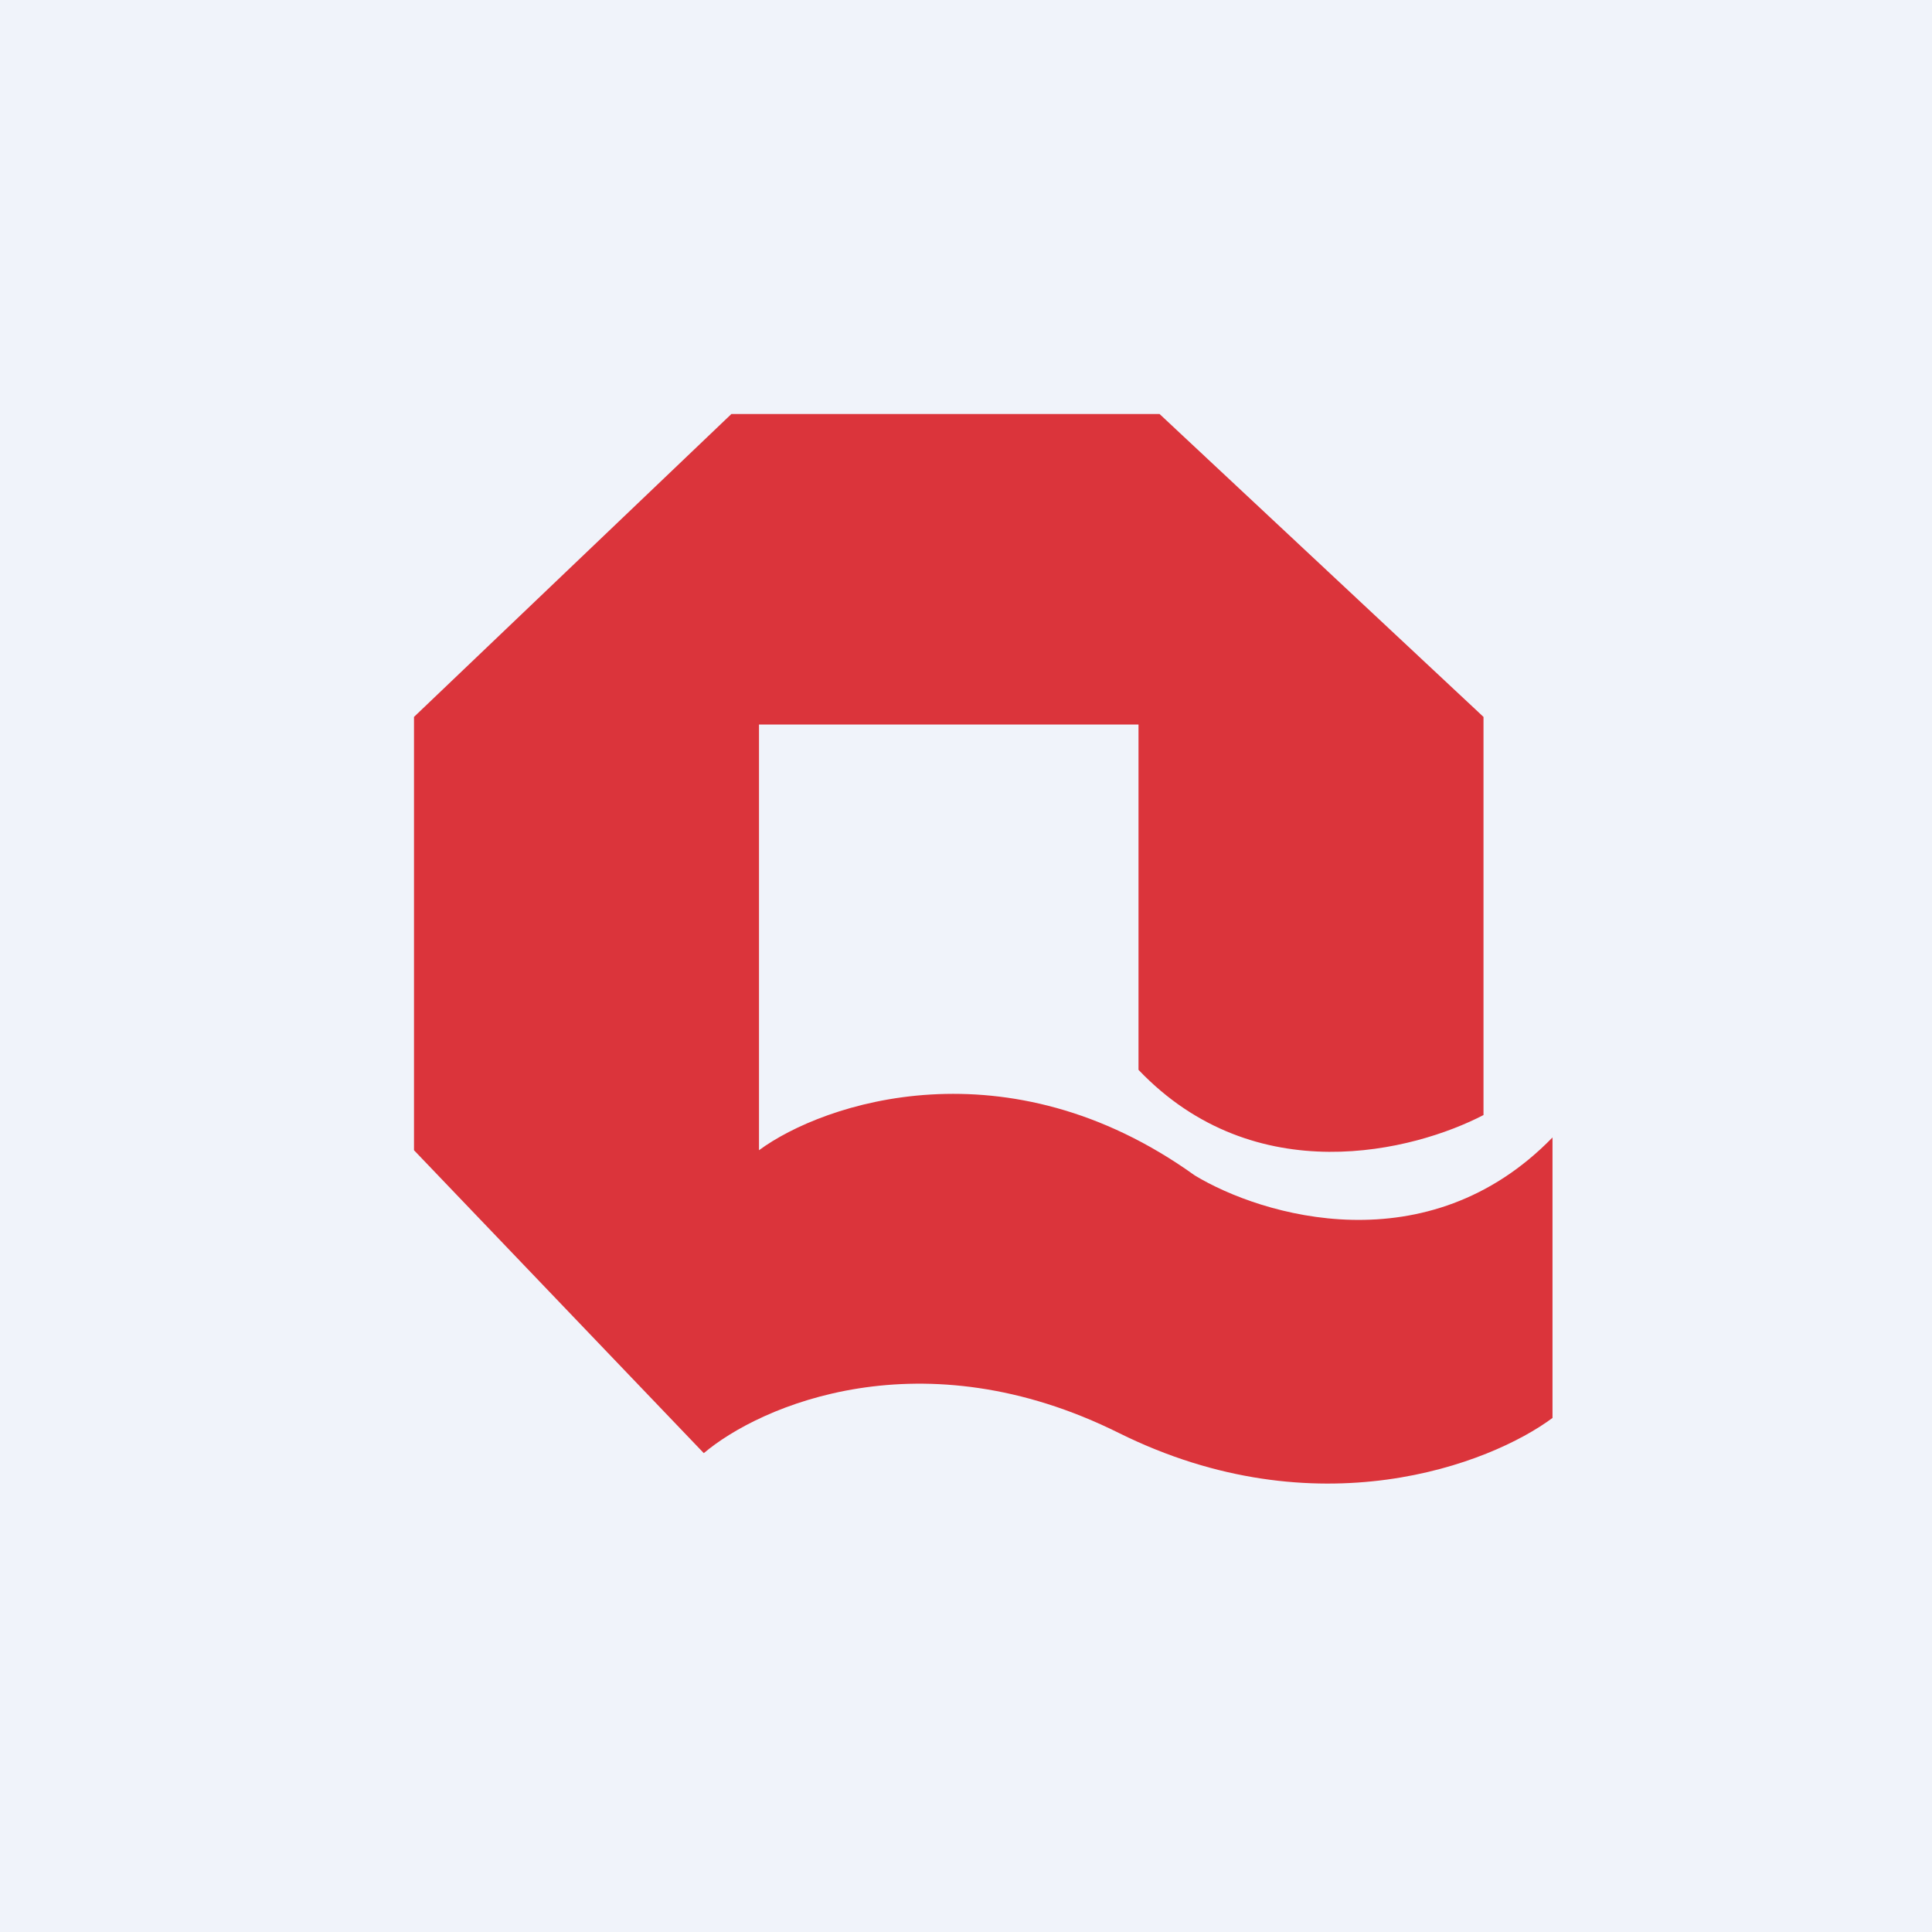 <!-- by TradingView --><svg width="56" height="56" viewBox="0 0 56 56" xmlns="http://www.w3.org/2000/svg"><path fill="#F0F3FA" d="M0 0h56v56H0z"/><path d="M32.44 41.54c5.73 2.84 10.76.9 12.56-.44v-8.13c-3.62 3.72-8.42 2.28-10.37 1.1-5.43-3.9-10.76-2.11-12.63-.73V21h11v10.01c3.39 3.55 8 2.35 10 1.31V20.78L33.61 12H21.2L12 20.78v12.56l8.4 8.78c1.63-1.38 6.32-3.43 12.04-.58Z" fill="#DB343B"/></svg>